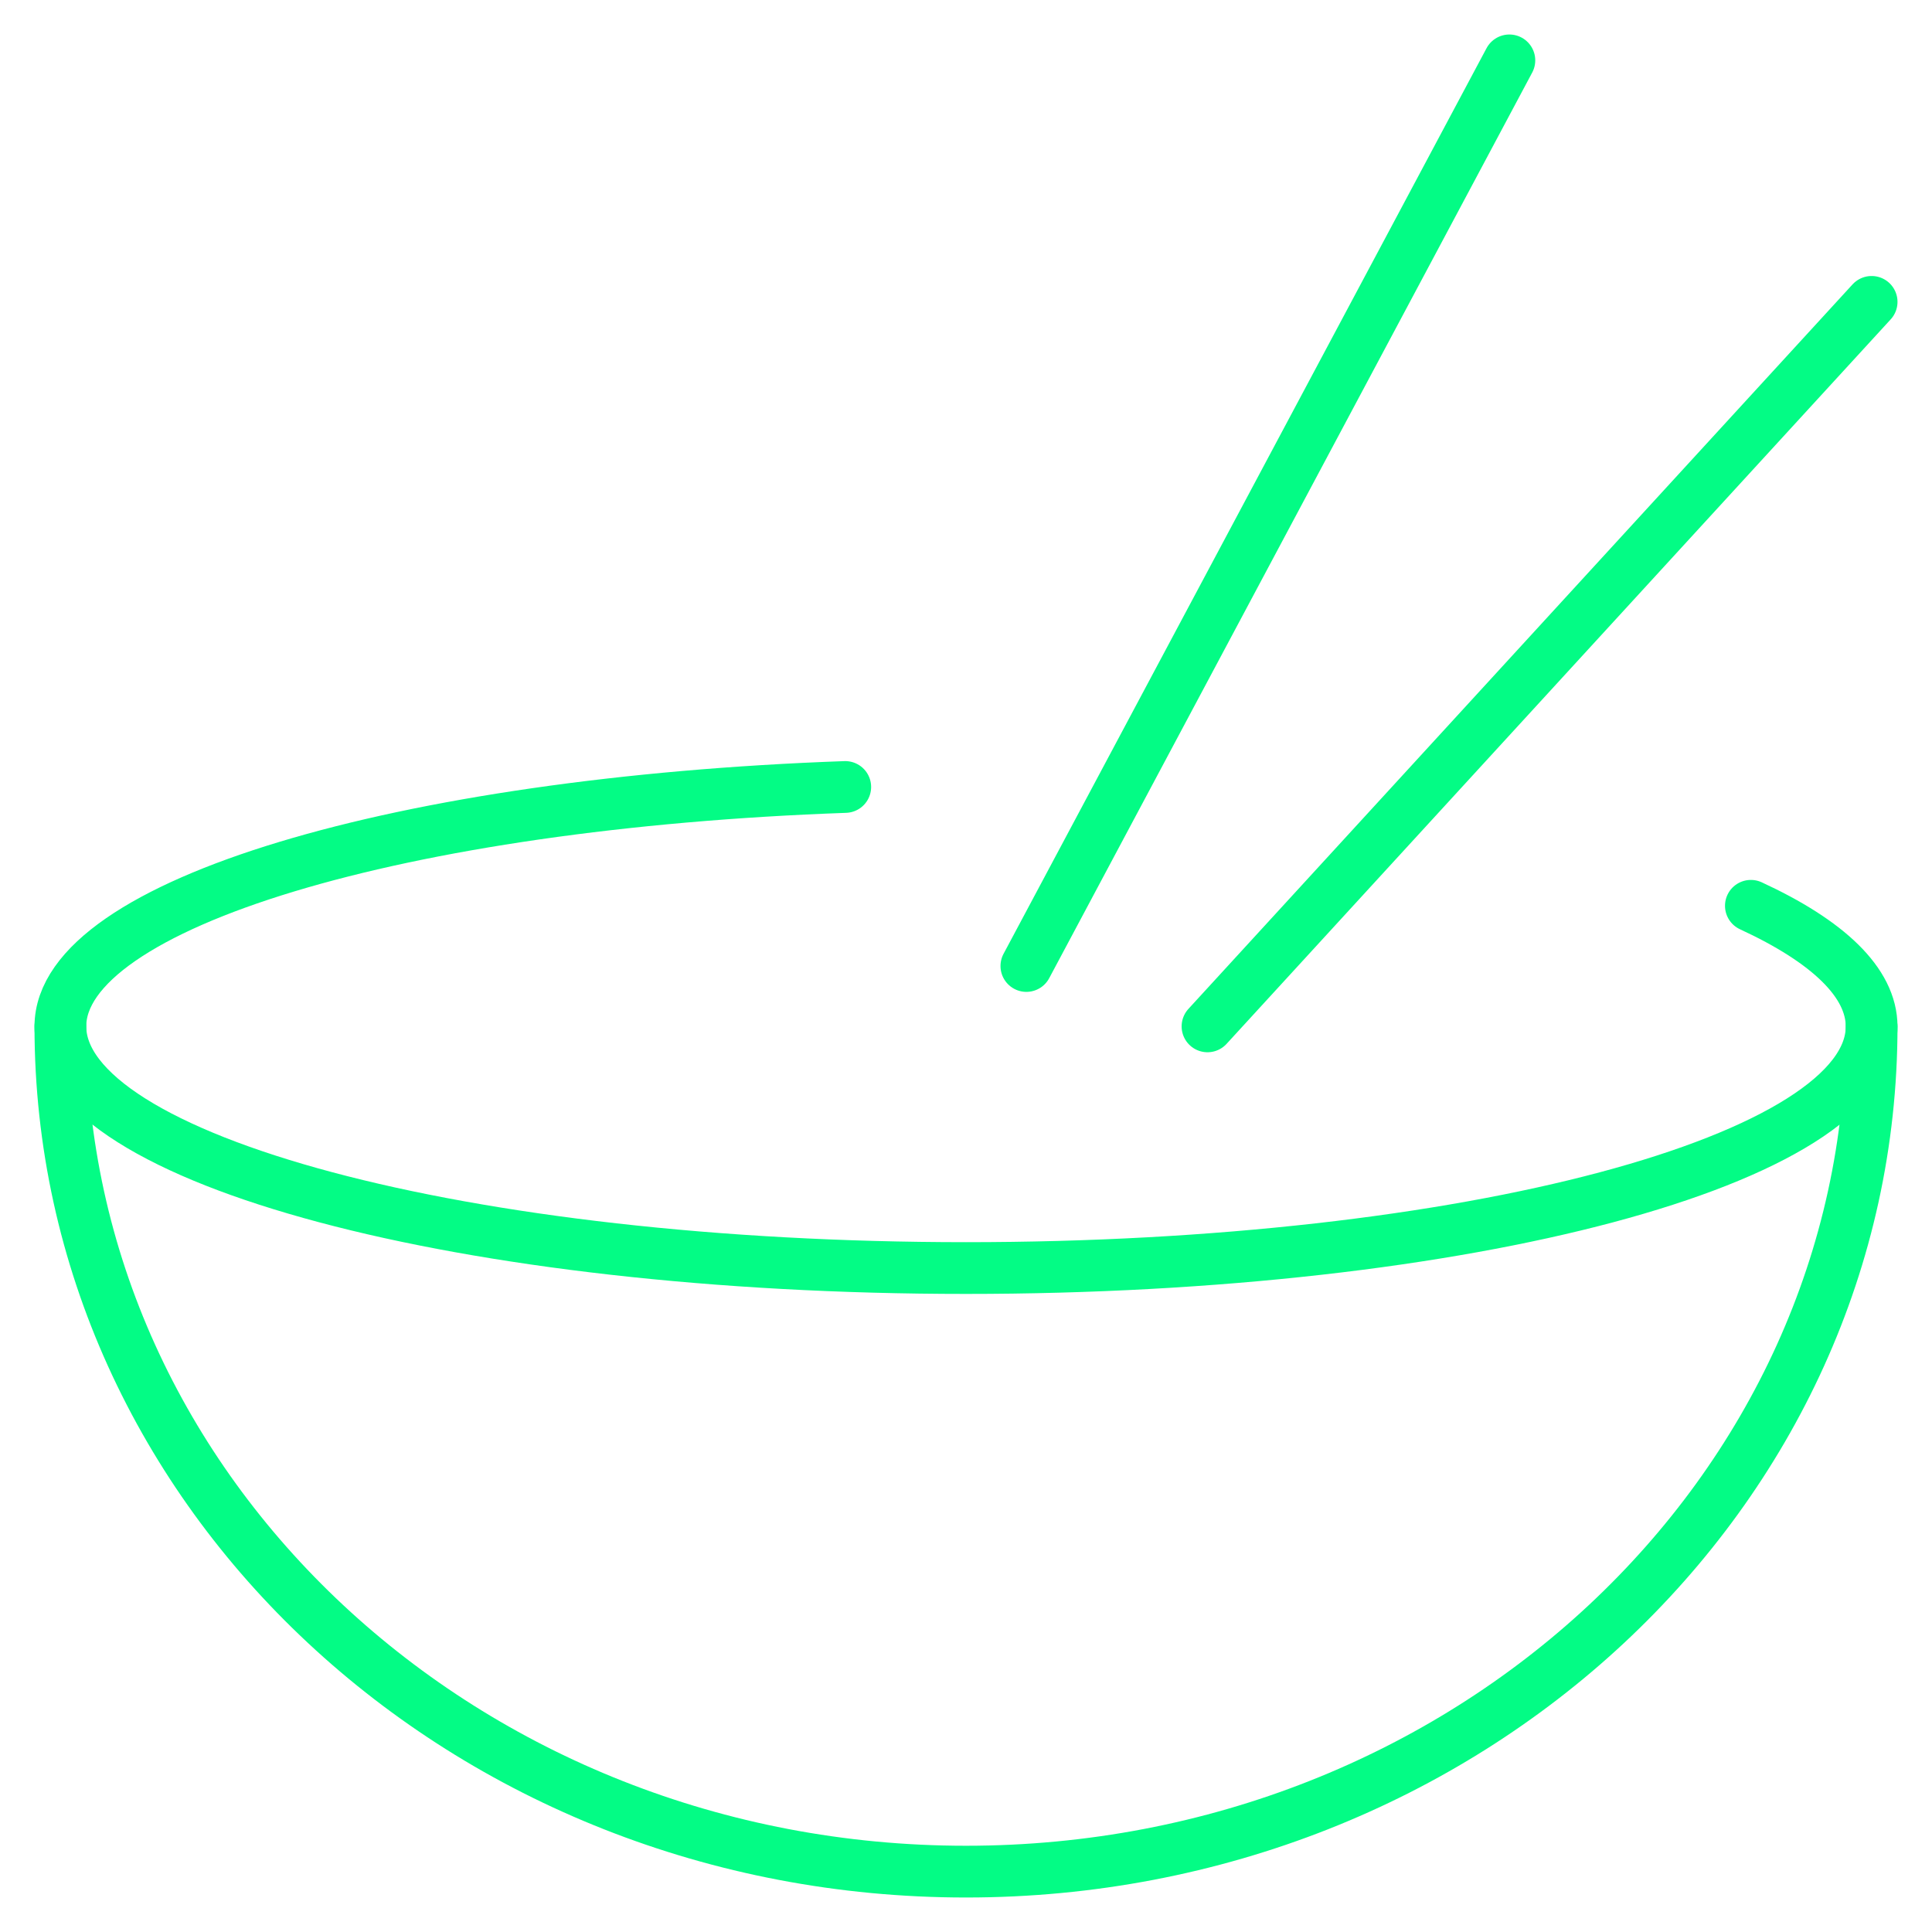 <svg xmlns="http://www.w3.org/2000/svg" width="56" height="56" viewBox="0 0 56 56" fill="none"><path d="M50.75 26.255C52.978 27.284 54.25 28.478 54.25 29.755C54.25 33.621 42.499 36.755 28 36.755C13.501 36.755 1.75 33.616 1.75 29.75C1.75 26.201 11.667 23.268 24.5 22.811" stroke="#03FC85" stroke-width="1.5" stroke-linecap="round" stroke-linejoin="round"></path><path d="M54.25 29.75C54.25 43.283 42.499 54.25 28 54.25C13.501 54.25 1.75 43.281 1.75 29.75" stroke="#03FC85" stroke-width="1.5" stroke-linecap="round" stroke-linejoin="round"></path><path d="M43.75 1.75L29.75 28" stroke="#03FC85" stroke-width="1.5" stroke-linecap="round" stroke-linejoin="round"></path><path d="M35 29.75L54.25 8.75" stroke="#03FC85" stroke-width="1.5" stroke-linecap="round" stroke-linejoin="round"></path></svg>